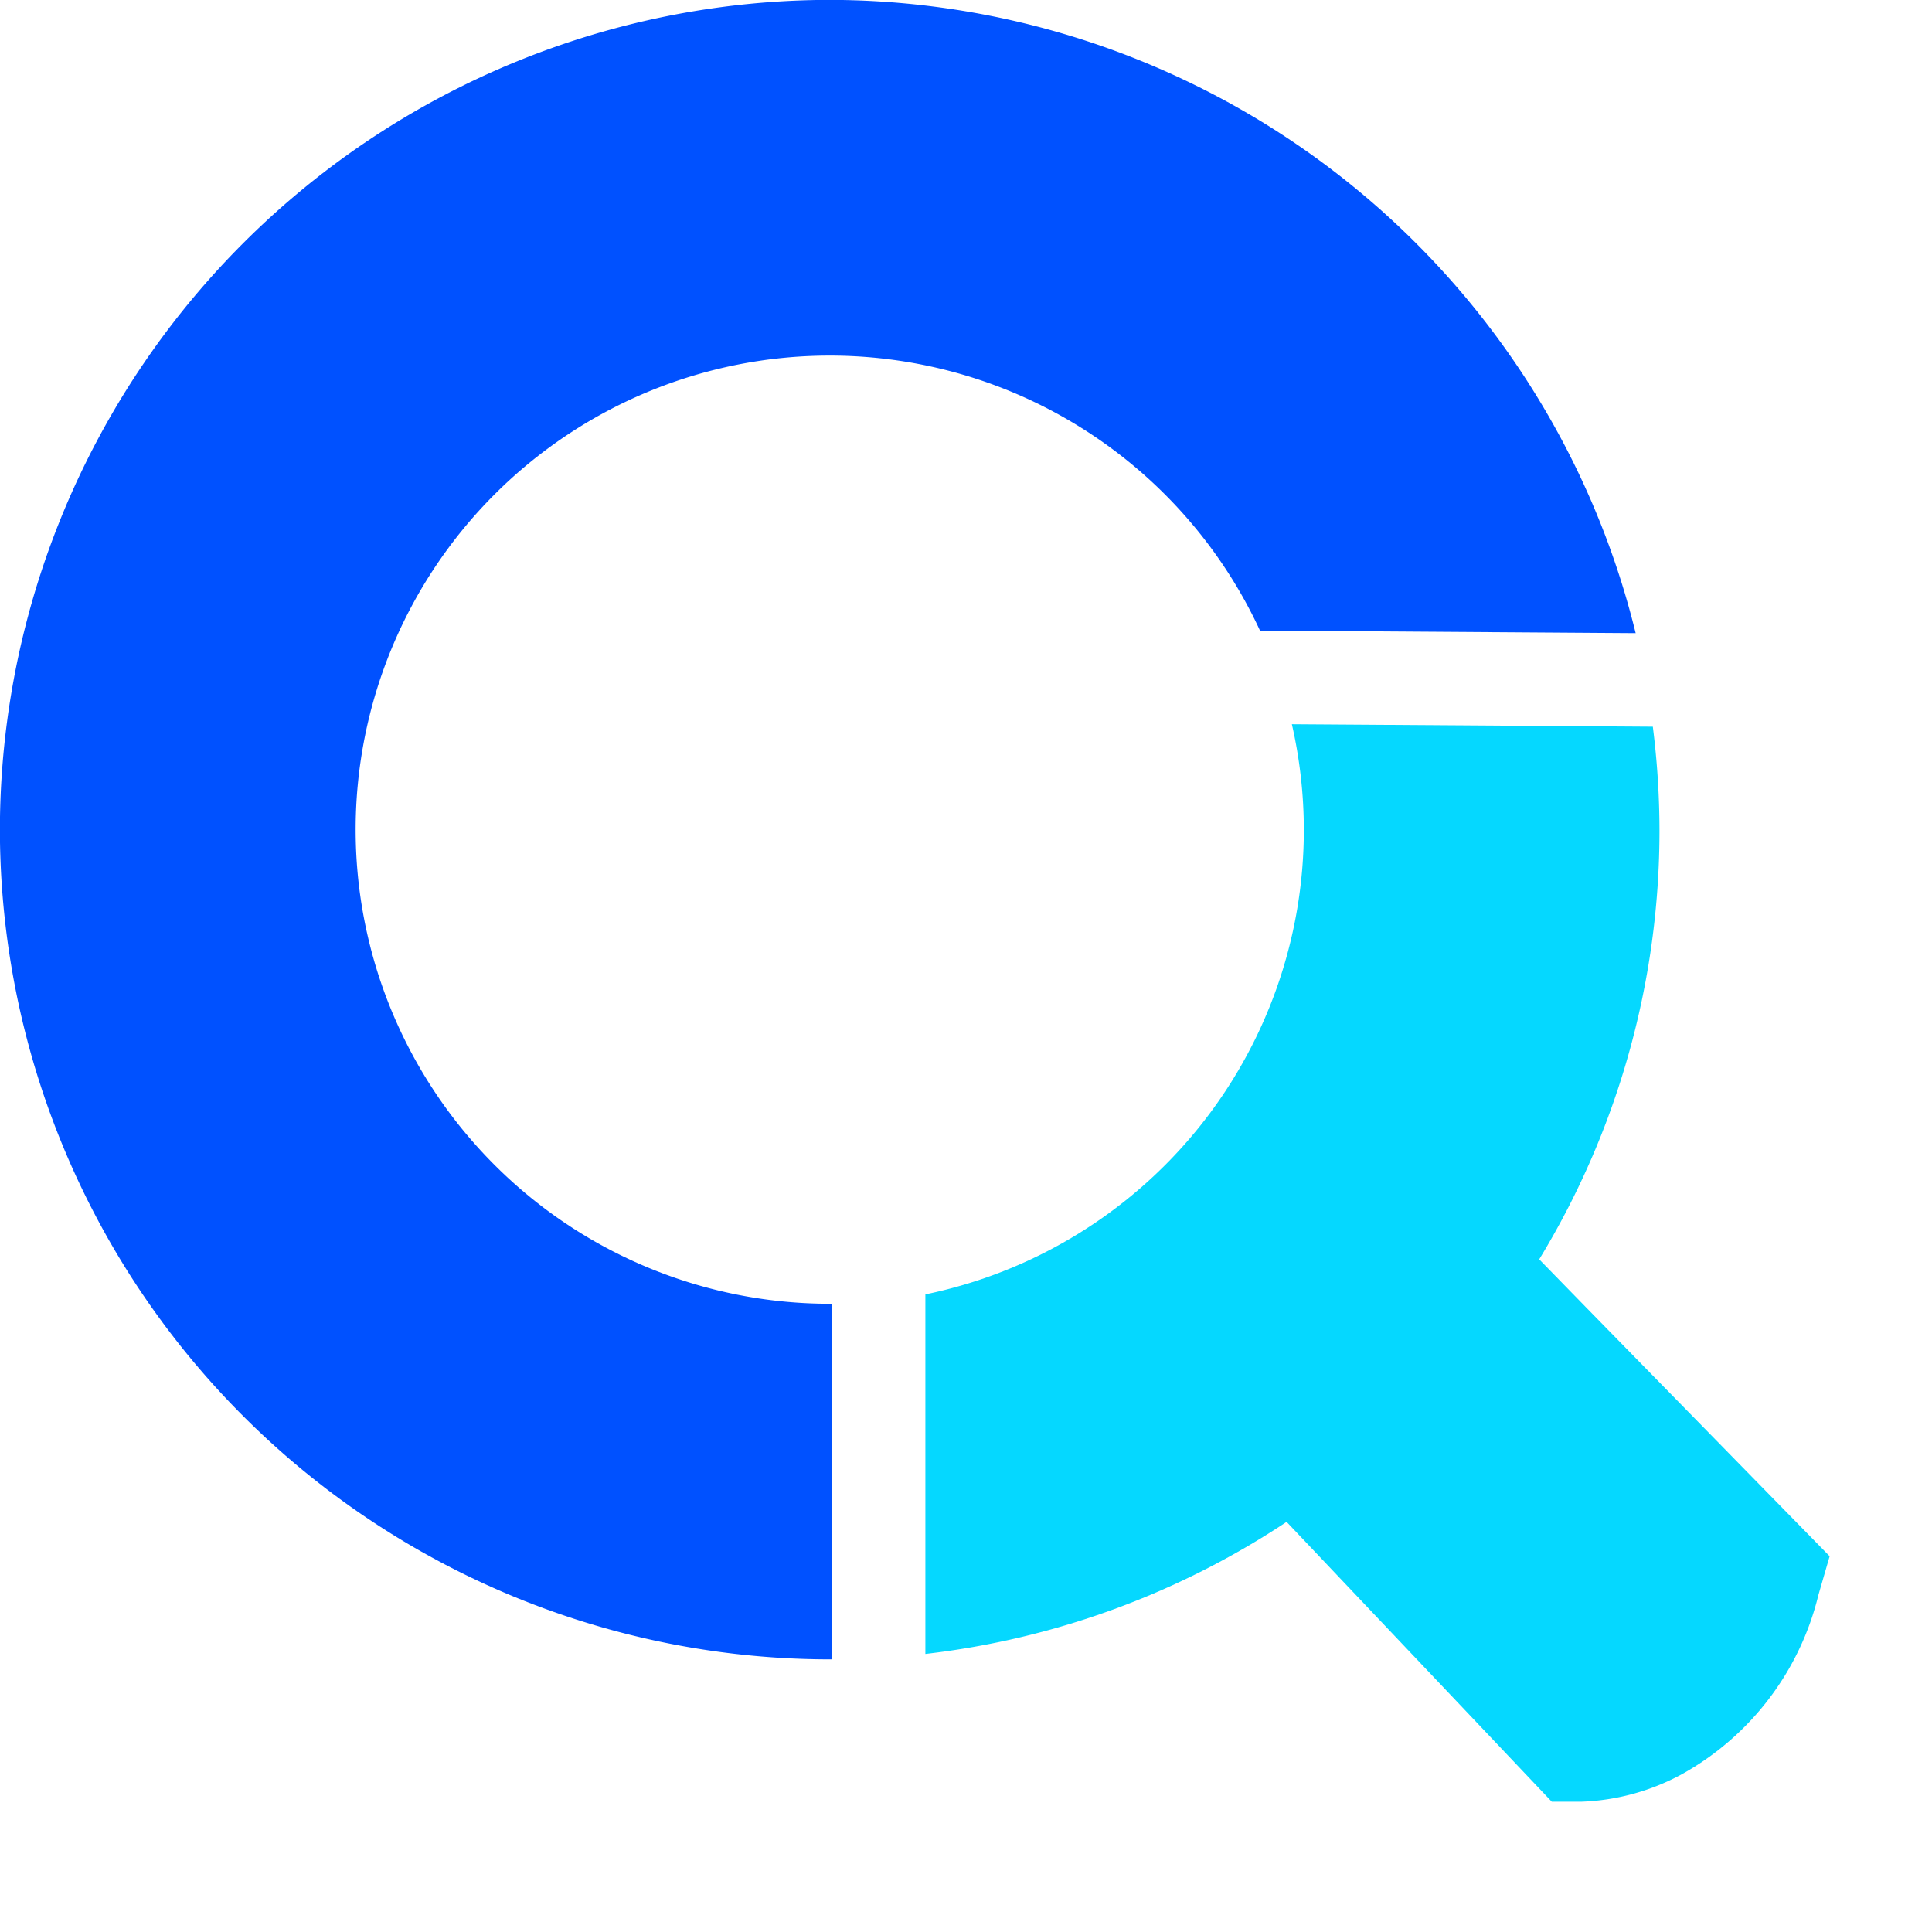 <?xml version='1.0' encoding='ASCII' standalone='yes'?>
<svg xmlns="http://www.w3.org/2000/svg" width="100" height="100" viewBox="0 0 36 36">
  <g id="Grupo_3" data-name="Grupo 3" transform="translate(0,0)">
    <g id="Grupo_2" data-name="Grupo 2">
      <path id="Trazado_19" data-name="Trazado 19" d="M-2163.418-2881.564h-.046a8.834,8.834,0,0,1-8.834-8.834,8.834,8.834,0,0,1,8.834-8.834,8.833,8.833,0,0,1,8.017,5.124l7,.048a15.485,15.485,0,0,0-15.019-11.8,15.478,15.478,0,0,0-15.461,15.461,15.478,15.478,0,0,0,15.461,15.461h.046Z" transform="translate(2178.925 2905.858)" fill="#0051ff"/>
      <path id="Trazado_20" data-name="Trazado 20" d="M-1906.84-2691.742l-.865-.887a15.359,15.359,0,0,0,2.241-8,15.527,15.527,0,0,0-.124-1.925l-6.726-.046a8.858,8.858,0,0,1,.223,1.97,8.837,8.837,0,0,1-7.052,8.654v6.7a15.368,15.368,0,0,0,6.731-2.461l4.941,5.214h.555a4.23,4.23,0,0,0,1.875-.515,5.236,5.236,0,0,0,2.538-3.335l.21-.724Z" transform="translate(1936.386 2716.095)" fill="#05d8ff"/>
    </g>
  </g>
</svg>
